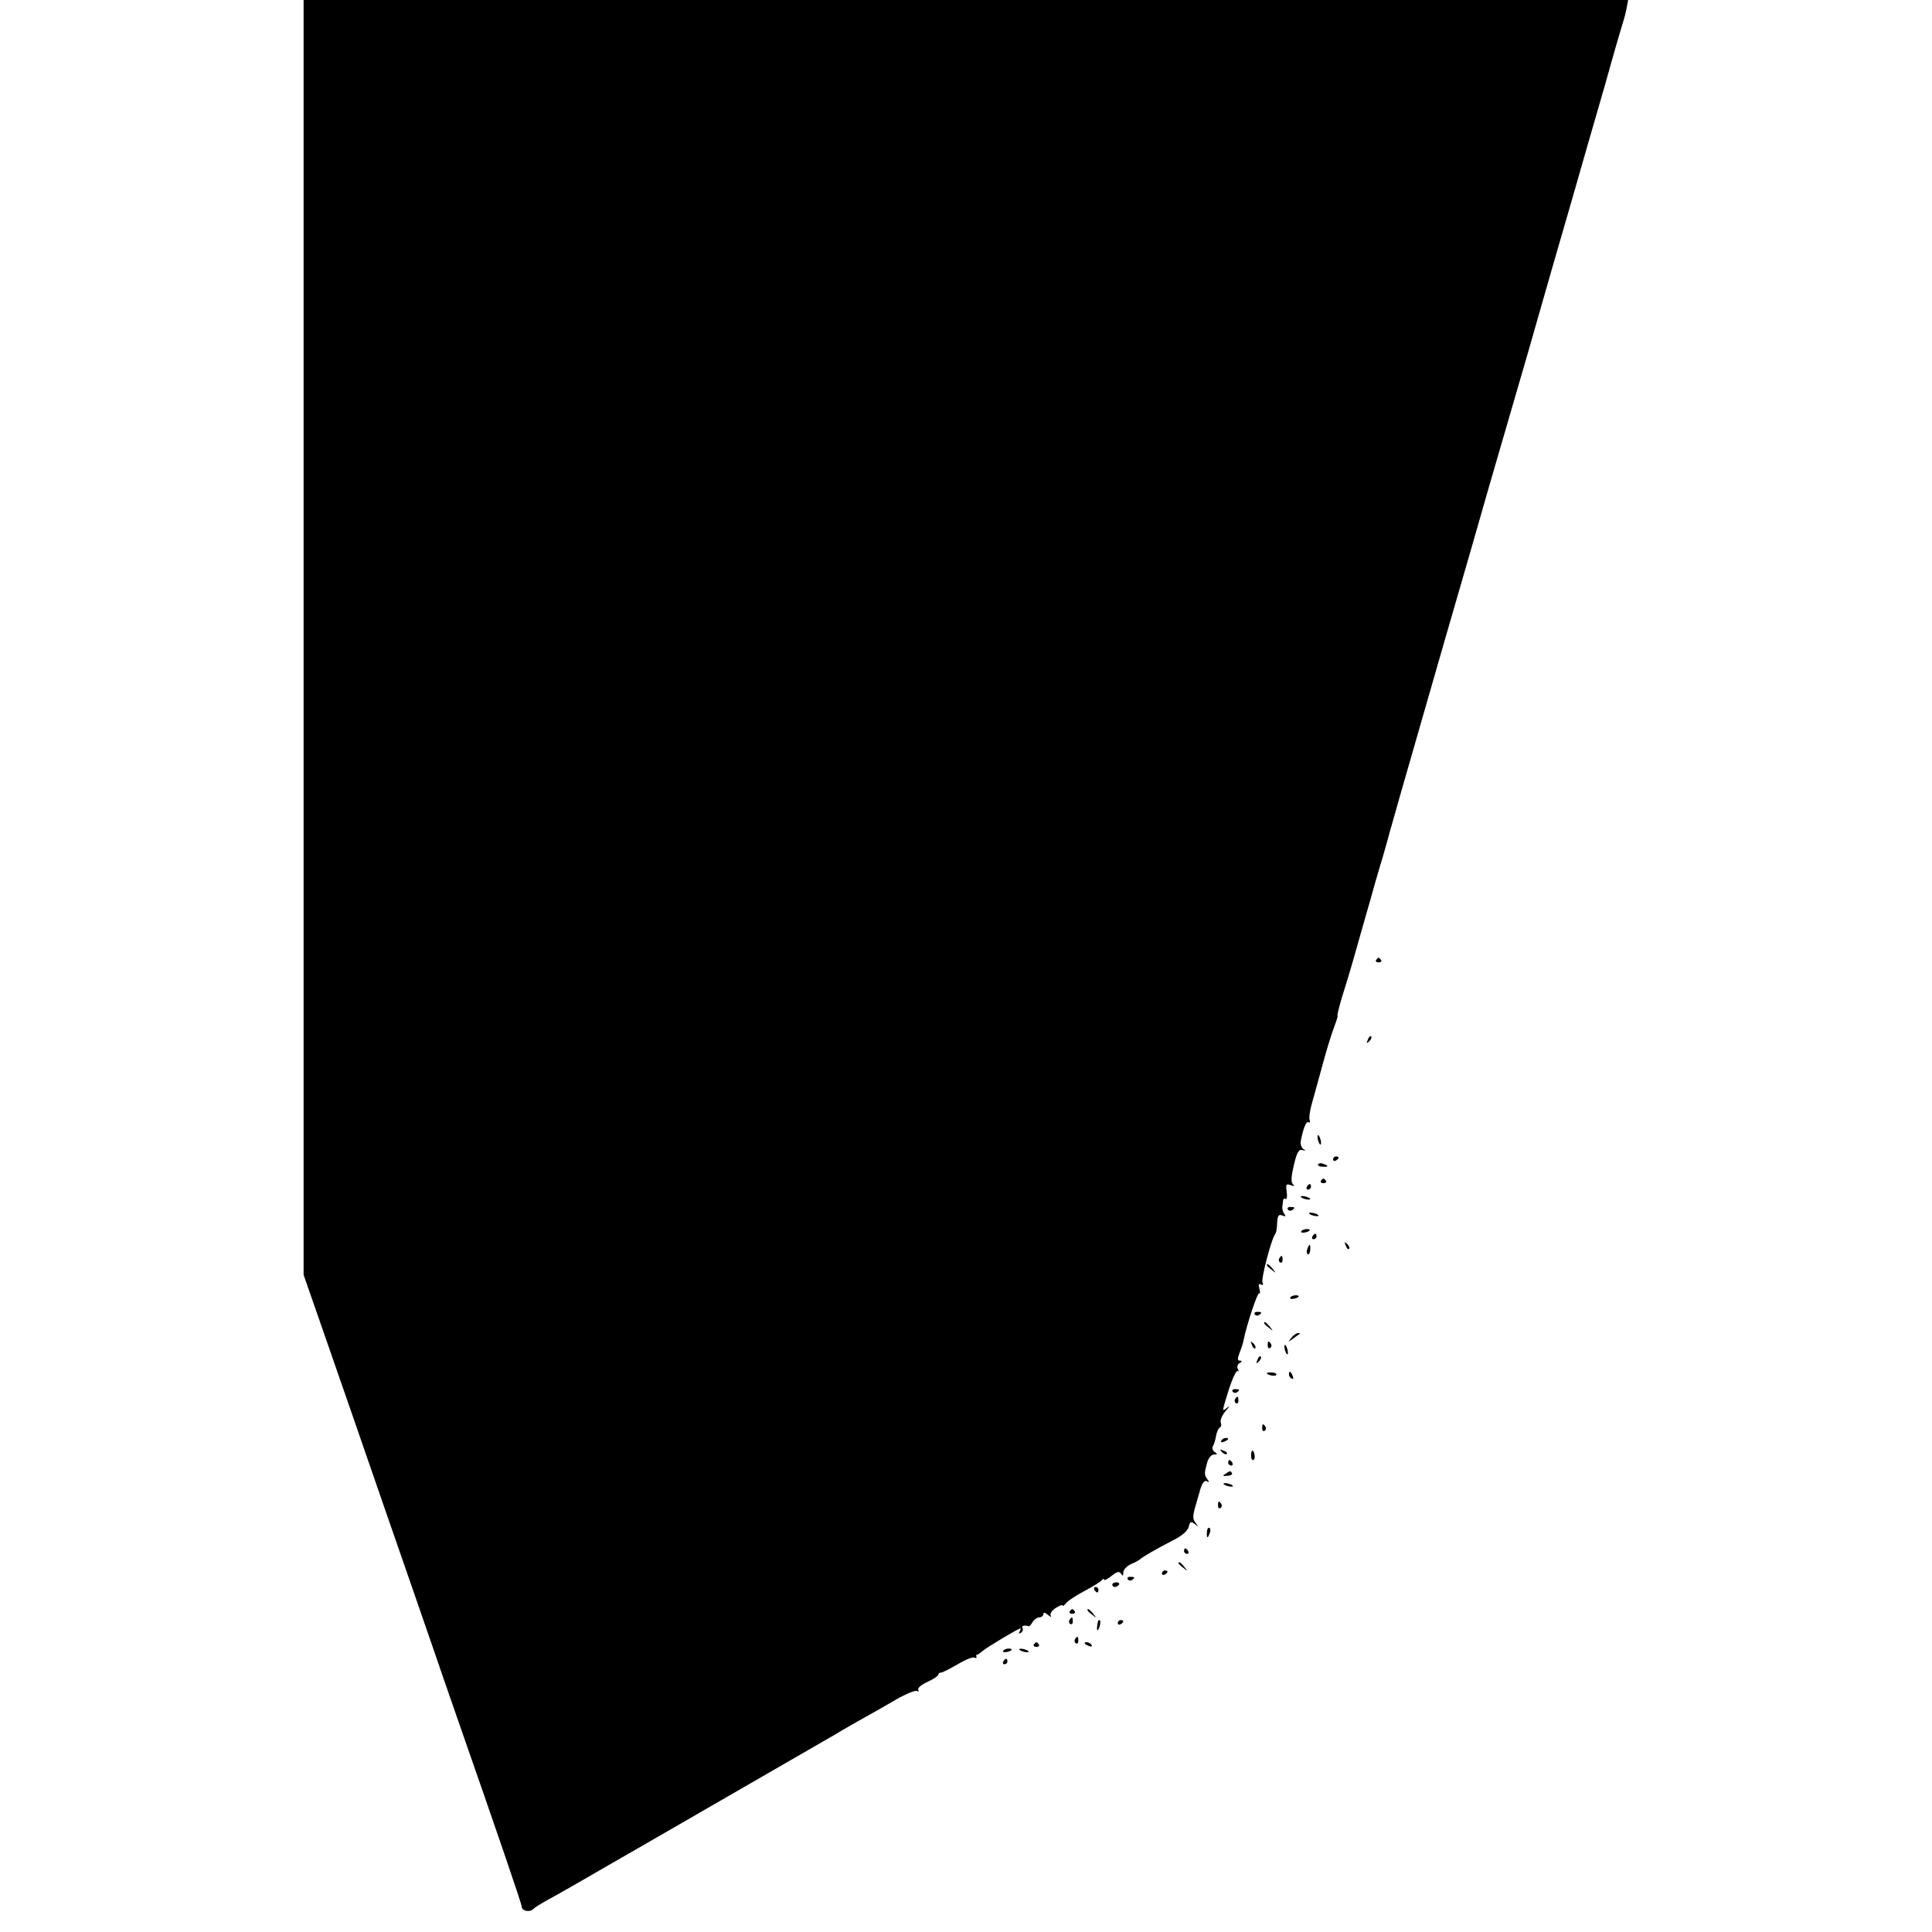 <?xml version="1.0" standalone="no"?>
<!DOCTYPE svg PUBLIC "-//W3C//DTD SVG 20010904//EN"
 "http://www.w3.org/TR/2001/REC-SVG-20010904/DTD/svg10.dtd">
<svg version="1.0" xmlns="http://www.w3.org/2000/svg"
 width="700pt" height="700pt" viewBox="0 0 700 700"
 preserveAspectRatio="xMidYMid meet">
<g transform="translate(0,700) scale(0.1,-0.1)"
fill="#000000" stroke="none">
<path d="M1100 4691 l0 -2310 76 -218 c83 -238 139 -401 210 -606 25 -72 63
-181 84 -242 21 -60 61 -177 90 -260 28 -82 71 -206 95 -275 144 -412 235
-678 235 -687 0 -17 28 -23 42 -10 7 7 30 21 50 32 21 11 111 62 200 114 90
52 177 102 193 111 107 62 626 361 655 378 19 12 62 36 95 55 33 18 89 50 123
70 35 20 69 34 75 30 5 -3 7 -2 4 4 -4 6 11 19 33 29 22 10 40 22 40 27 0 4 4
7 10 7 5 0 32 14 60 30 28 17 56 28 61 24 5 -3 8 -2 7 3 -2 4 -1 8 2 8 3 0 12
6 20 13 16 14 130 82 137 82 2 0 1 -5 -3 -12 -4 -7 -3 -8 5 -4 6 4 9 12 6 17
-6 8 7 12 21 7 3 -2 10 5 15 15 6 9 17 17 24 17 8 0 15 5 15 11 0 8 6 7 17 -2
9 -8 14 -9 10 -3 -4 7 4 19 18 28 14 9 25 13 25 9 0 -4 6 0 13 9 6 8 37 28 67
44 30 16 58 33 62 39 4 5 8 6 8 2 0 -5 12 1 27 13 20 16 28 18 35 8 6 -10 8
-8 8 5 0 9 12 23 28 30 15 6 29 14 32 17 8 8 61 39 118 68 34 17 55 35 59 50
4 19 8 21 22 10 14 -11 14 -11 3 4 -11 13 -11 25 -1 60 7 24 13 45 14 48 8 33
18 49 28 43 9 -5 9 -3 1 8 -11 15 -11 21 0 61 5 16 15 28 25 28 13 0 13 2 2 9
-7 5 -10 14 -7 20 4 6 10 24 12 39 3 15 9 28 14 30 5 2 6 10 3 18 -3 8 5 27
18 42 13 14 16 20 7 13 -22 -17 -22 -21 5 67 13 39 27 69 32 65 4 -5 5 -2 0 6
-4 8 -2 17 6 22 10 6 10 9 2 9 -10 0 -10 7 -2 28 6 15 13 36 15 47 10 53 51
175 56 169 4 -3 4 4 1 17 -4 15 -3 20 5 15 8 -4 10 -2 6 8 -5 13 30 147 44
171 7 11 8 17 10 54 2 17 6 22 18 17 13 -5 14 -3 7 6 -5 7 -8 19 -7 26 1 6 2
17 3 23 0 5 5 8 9 5 5 -3 6 9 4 26 -4 27 -2 30 14 24 14 -5 16 -4 8 4 -7 7 -6
27 4 69 11 47 18 58 31 54 12 -3 13 -2 3 4 -7 5 -11 18 -9 29 9 47 20 73 28
68 5 -3 7 1 4 8 -3 7 1 36 9 63 8 28 26 93 40 145 14 52 33 112 41 132 8 21
13 38 11 38 -2 0 5 28 15 63 11 34 29 94 40 132 23 81 23 82 44 155 23 78 23
81 34 120 6 19 19 67 31 105 11 39 22 77 24 86 3 9 22 79 44 155 22 76 92 319
155 539 64 220 136 470 160 555 25 85 88 304 141 485 52 182 124 434 161 560
36 127 91 316 121 420 29 105 58 204 63 220 6 17 12 42 15 58 l5 27 -2400 0
-2399 0 0 -2309z"/>
<path d="M4986 3522 c-3 -5 1 -9 9 -9 8 0 12 4 9 9 -3 4 -7 8 -9 8 -2 0 -6 -4
-9 -8z"/>
<path d="M4956 3233 c-6 -14 -5 -15 5 -6 7 7 10 15 7 18 -3 3 -9 -2 -12 -12z"/>
<path d="M4774 2876 c1 -8 5 -18 8 -22 4 -3 5 1 4 10 -1 8 -5 18 -8 22 -4 3
-5 -1 -4 -10z"/>
<path d="M4830 2799 c0 -5 5 -7 10 -4 6 3 10 8 10 11 0 2 -4 4 -10 4 -5 0 -10
-5 -10 -11z"/>
<path d="M4776 2782 c-3 -4 4 -9 15 -9 23 -2 25 3 4 10 -8 4 -16 3 -19 -1z"/>
<path d="M4786 2722 c-3 -5 1 -9 9 -9 8 0 12 4 9 9 -3 4 -7 8 -9 8 -2 0 -6 -4
-9 -8z"/>
<path d="M4735 2700 c-3 -5 -1 -10 4 -10 6 0 11 5 11 10 0 6 -2 10 -4 10 -3 0
-8 -4 -11 -10z"/>
<path d="M4714 2662 c4 -3 14 -7 22 -8 9 -1 13 0 10 4 -4 3 -14 7 -22 8 -9 1
-13 0 -10 -4z"/>
<path d="M4666 2618 c3 -5 10 -6 15 -3 13 9 11 12 -6 12 -8 0 -12 -4 -9 -9z"/>
<path d="M4744 2602 c4 -3 14 -7 22 -8 9 -1 13 0 10 4 -4 3 -14 7 -22 8 -9 1
-13 0 -10 -4z"/>
<path d="M4715 2539 c-3 -4 2 -6 10 -5 21 3 28 13 10 13 -9 0 -18 -4 -20 -8z"/>
<path d="M4755 2520 c-3 -5 -1 -10 4 -10 6 0 11 5 11 10 0 6 -2 10 -4 10 -3 0
-8 -4 -11 -10z"/>
<path d="M4876 2487 c3 -10 9 -15 12 -12 3 3 0 11 -7 18 -10 9 -11 8 -5 -6z"/>
<path d="M4737 2475 c-4 -8 -3 -16 1 -19 4 -3 9 4 9 15 2 23 -3 25 -10 4z"/>
<path d="M4635 2441 c-3 -5 -2 -12 3 -15 5 -3 9 1 9 9 0 17 -3 19 -12 6z"/>
<path d="M4590 2416 c0 -2 8 -10 18 -17 15 -13 16 -12 3 4 -13 16 -21 21 -21
13z"/>
<path d="M4675 2299 c-3 -4 2 -6 10 -5 21 3 28 13 10 13 -9 0 -18 -4 -20 -8z"/>
<path d="M4546 2238 c3 -5 10 -6 15 -3 13 9 11 12 -6 12 -8 0 -12 -4 -9 -9z"/>
<path d="M4580 2206 c0 -2 8 -10 18 -17 15 -13 16 -12 3 4 -13 16 -21 21 -21
13z"/>
<path d="M4679 2153 c-13 -17 -13 -17 6 -3 11 8 22 16 24 17 2 2 0 3 -6 3 -6
0 -17 -8 -24 -17z"/>
<path d="M4536 2127 c3 -10 9 -15 12 -12 3 3 0 11 -7 18 -10 9 -11 8 -5 -6z"/>
<path d="M4593 2125 c0 -8 4 -12 9 -9 5 3 6 10 3 15 -9 13 -12 11 -12 -6z"/>
<path d="M4654 2116 c1 -8 5 -18 8 -22 4 -3 5 1 4 10 -1 8 -5 18 -8 22 -4 3
-5 -1 -4 -10z"/>
<path d="M4556 2073 c-6 -14 -5 -15 5 -6 7 7 10 15 7 18 -3 3 -9 -2 -12 -12z"/>
<path d="M4590 2025 c0 -7 30 -13 34 -7 3 4 -4 9 -15 9 -10 1 -19 0 -19 -2z"/>
<path d="M4670 2021 c0 -6 4 -13 10 -16 6 -3 7 1 4 9 -7 18 -14 21 -14 7z"/>
<path d="M4466 1958 c3 -5 10 -6 15 -3 13 9 11 12 -6 12 -8 0 -12 -4 -9 -9z"/>
<path d="M4475 1931 c-3 -5 -2 -12 3 -15 5 -3 9 1 9 9 0 17 -3 19 -12 6z"/>
<path d="M4573 1825 c0 -8 4 -12 9 -9 5 3 6 10 3 15 -9 13 -12 11 -12 -6z"/>
<path d="M4425 1780 c-3 -6 1 -7 9 -4 18 7 21 14 7 14 -6 0 -13 -4 -16 -10z"/>
<path d="M4427 1739 c7 -7 15 -10 18 -7 3 3 -2 9 -12 12 -14 6 -15 5 -6 -5z"/>
<path d="M4533 1730 c-1 -11 2 -20 7 -20 4 0 7 7 6 15 -3 23 -12 26 -13 5z"/>
<path d="M4450 1700 c0 -5 5 -10 11 -10 5 0 7 5 4 10 -3 6 -8 10 -11 10 -2 0
-4 -4 -4 -10z"/>
<path d="M4440 1660 c-12 -7 -10 -9 7 -7 12 0 19 5 17 9 -6 10 -6 10 -24 -2z"/>
<path d="M4434 1622 c4 -3 14 -7 22 -8 9 -1 13 0 10 4 -4 3 -14 7 -22 8 -9 1
-13 0 -10 -4z"/>
<path d="M4413 1545 c0 -8 4 -12 9 -9 5 3 6 10 3 15 -9 13 -12 11 -12 -6z"/>
<path d="M4373 1449 c-2 -23 3 -25 10 -4 4 8 3 16 -1 19 -4 3 -9 -4 -9 -15z"/>
<path d="M4290 1380 c0 -5 5 -10 11 -10 5 0 7 5 4 10 -3 6 -8 10 -11 10 -2 0
-4 -4 -4 -10z"/>
<path d="M4270 1336 c0 -2 8 -10 18 -17 15 -13 16 -12 3 4 -13 16 -21 21 -21
13z"/>
<path d="M4210 1299 c0 -5 5 -7 10 -4 6 3 10 8 10 11 0 2 -4 4 -10 4 -5 0 -10
-5 -10 -11z"/>
<path d="M4086 1278 c3 -5 10 -6 15 -3 13 9 11 12 -6 12 -8 0 -12 -4 -9 -9z"/>
<path d="M4030 1258 c0 -4 4 -8 9 -8 6 0 12 4 15 8 3 5 -1 9 -9 9 -8 0 -15 -4
-15 -9z"/>
<path d="M3965 1240 c3 -5 8 -10 11 -10 2 0 4 5 4 10 0 6 -5 10 -11 10 -5 0
-7 -4 -4 -10z"/>
<path d="M3876 1162 c-3 -5 1 -9 9 -9 8 0 12 4 9 9 -3 4 -7 8 -9 8 -2 0 -6 -4
-9 -8z"/>
<path d="M3940 1166 c0 -2 8 -10 18 -17 15 -13 16 -12 3 4 -13 16 -21 21 -21
13z"/>
<path d="M3875 1131 c-3 -5 -2 -12 3 -15 5 -3 9 1 9 9 0 17 -3 19 -12 6z"/>
<path d="M3979 1128 c-5 -18 -6 -38 -1 -34 7 8 12 36 6 36 -2 0 -4 -1 -5 -2z"/>
<path d="M4050 1119 c0 -5 5 -7 10 -4 6 3 10 8 10 11 0 2 -4 4 -10 4 -5 0 -10
-5 -10 -11z"/>
<path d="M3895 1061 c-3 -5 -2 -12 3 -15 5 -3 9 1 9 9 0 17 -3 19 -12 6z"/>
<path d="M3746 1042 c-3 -5 1 -9 9 -9 8 0 12 4 9 9 -3 4 -7 8 -9 8 -2 0 -6 -4
-9 -8z"/>
<path d="M3930 1046 c0 -2 7 -7 16 -10 8 -3 12 -2 9 4 -6 10 -25 14 -25 6z"/>
<path d="M3635 1019 c-3 -4 2 -6 10 -5 21 3 28 13 10 13 -9 0 -18 -4 -20 -8z"/>
<path d="M3694 1022 c4 -3 14 -7 22 -8 9 -1 13 0 10 4 -4 3 -14 7 -22 8 -9 1
-13 0 -10 -4z"/>
<path d="M3635 980 c-3 -5 -1 -10 4 -10 6 0 11 5 11 10 0 6 -2 10 -4 10 -3 0
-8 -4 -11 -10z"/>
</g>
</svg>
